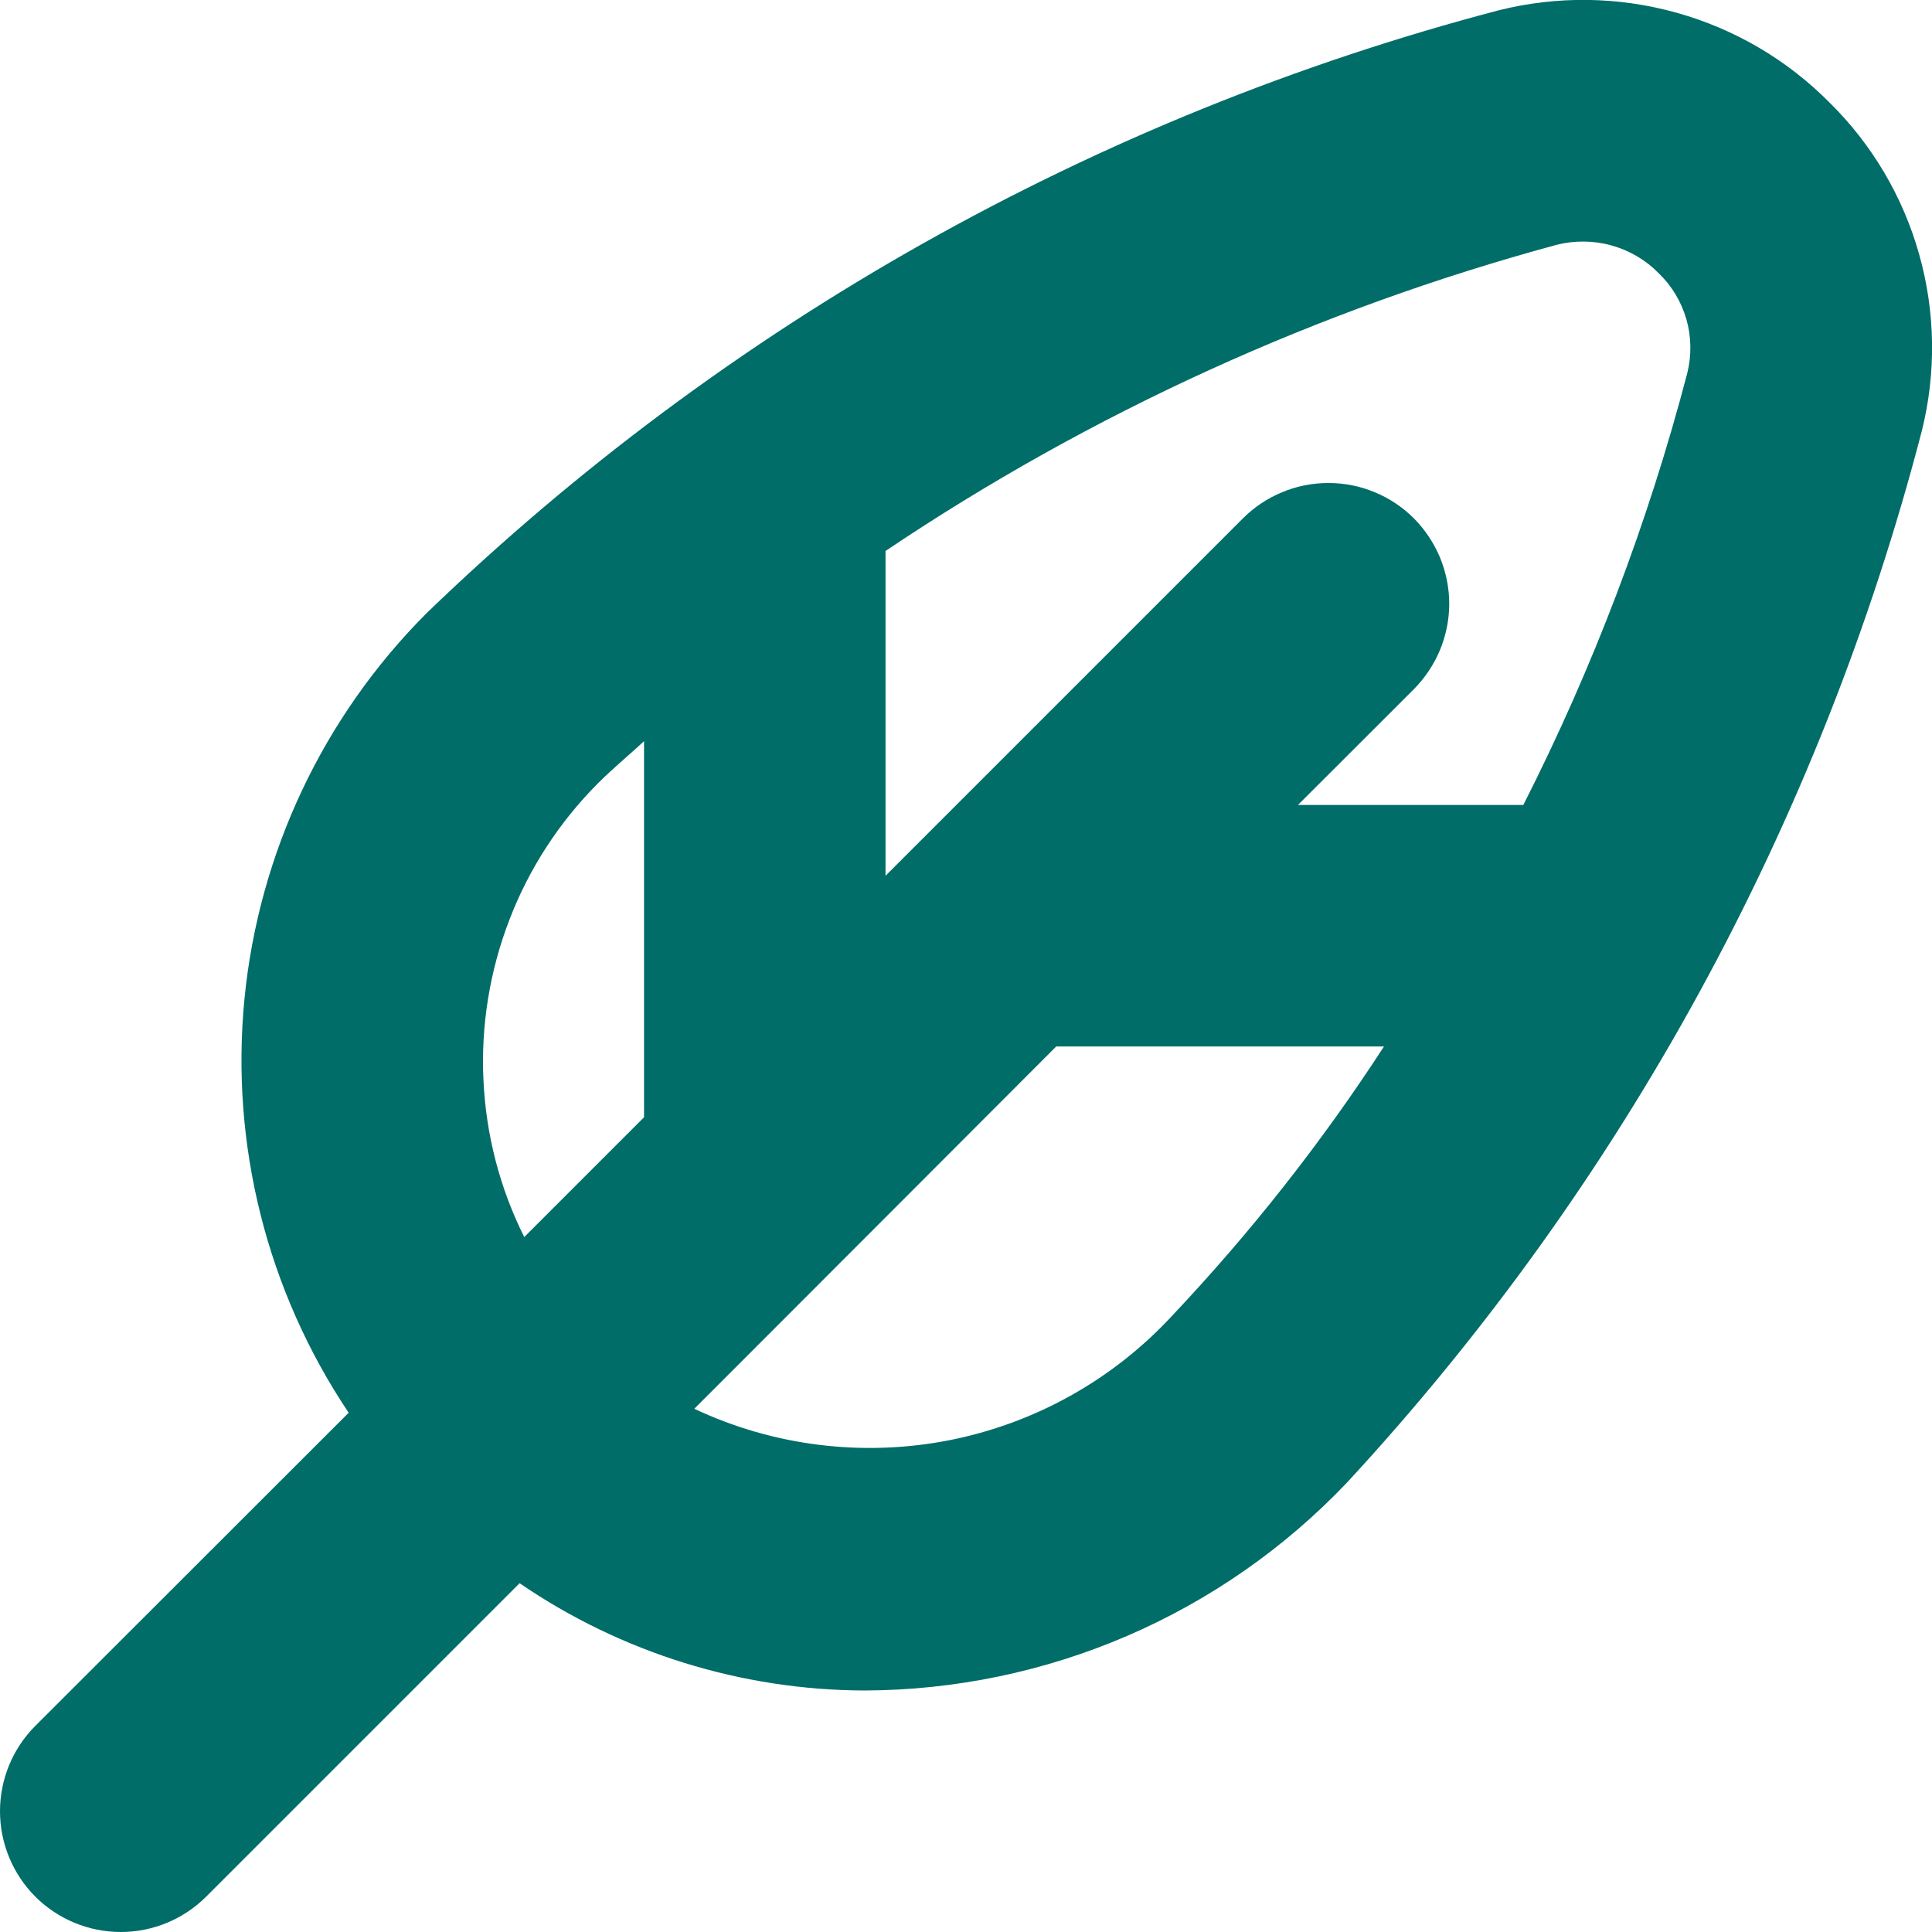 <?xml version="1.0" encoding="UTF-8"?> <svg xmlns="http://www.w3.org/2000/svg" width="17" height="17" viewBox="0 0 17 17" fill="none"> <path d="M16.098 0.902C15.725 0.525 15.26 0.253 14.749 0.111C14.239 -0.031 13.7 -0.038 13.186 0.091C9.64 1.023 6.392 2.849 3.754 5.395C2.843 6.307 2.277 7.507 2.151 8.79C2.026 10.073 2.35 11.36 3.068 12.431L0.311 15.186C0.112 15.385 -0 15.656 -0 15.938C-0 16.219 0.112 16.49 0.311 16.689C0.51 16.888 0.781 17 1.063 17C1.344 17 1.615 16.888 1.814 16.689L4.572 13.931C5.466 14.543 6.525 14.872 7.609 14.875C8.403 14.872 9.188 14.709 9.917 14.395C10.646 14.081 11.304 13.622 11.851 13.047C14.275 10.426 16.013 7.245 16.911 3.79C17.038 3.279 17.03 2.744 16.887 2.238C16.745 1.732 16.473 1.271 16.098 0.902ZM13.698 2.154C13.857 2.114 14.024 2.116 14.181 2.16C14.339 2.204 14.483 2.289 14.597 2.406C14.712 2.517 14.795 2.657 14.839 2.81C14.883 2.964 14.885 3.127 14.847 3.282C14.503 4.597 14.019 5.871 13.404 7.083H11.421L12.441 6.064C12.539 5.965 12.617 5.848 12.671 5.719C12.724 5.59 12.752 5.452 12.752 5.313C12.752 5.173 12.724 5.035 12.671 4.906C12.617 4.777 12.539 4.66 12.441 4.561C12.342 4.462 12.225 4.384 12.096 4.331C11.967 4.277 11.829 4.25 11.689 4.25C11.549 4.25 11.411 4.277 11.282 4.331C11.153 4.384 11.036 4.462 10.937 4.561L7.792 7.706V4.848C9.6 3.633 11.596 2.723 13.698 2.154ZM4.254 9.504C4.231 9.024 4.309 8.544 4.482 8.094C4.654 7.645 4.919 7.237 5.258 6.896C5.388 6.765 5.531 6.648 5.667 6.522V9.831L4.613 10.885C4.398 10.455 4.276 9.985 4.254 9.504ZM10.317 11.574C9.794 12.141 9.104 12.526 8.347 12.674C7.59 12.821 6.806 12.724 6.109 12.396L7.48 11.024L9.294 9.208H12.178C11.63 10.052 11.007 10.843 10.317 11.574Z" fill="#006D68"></path> </svg> 